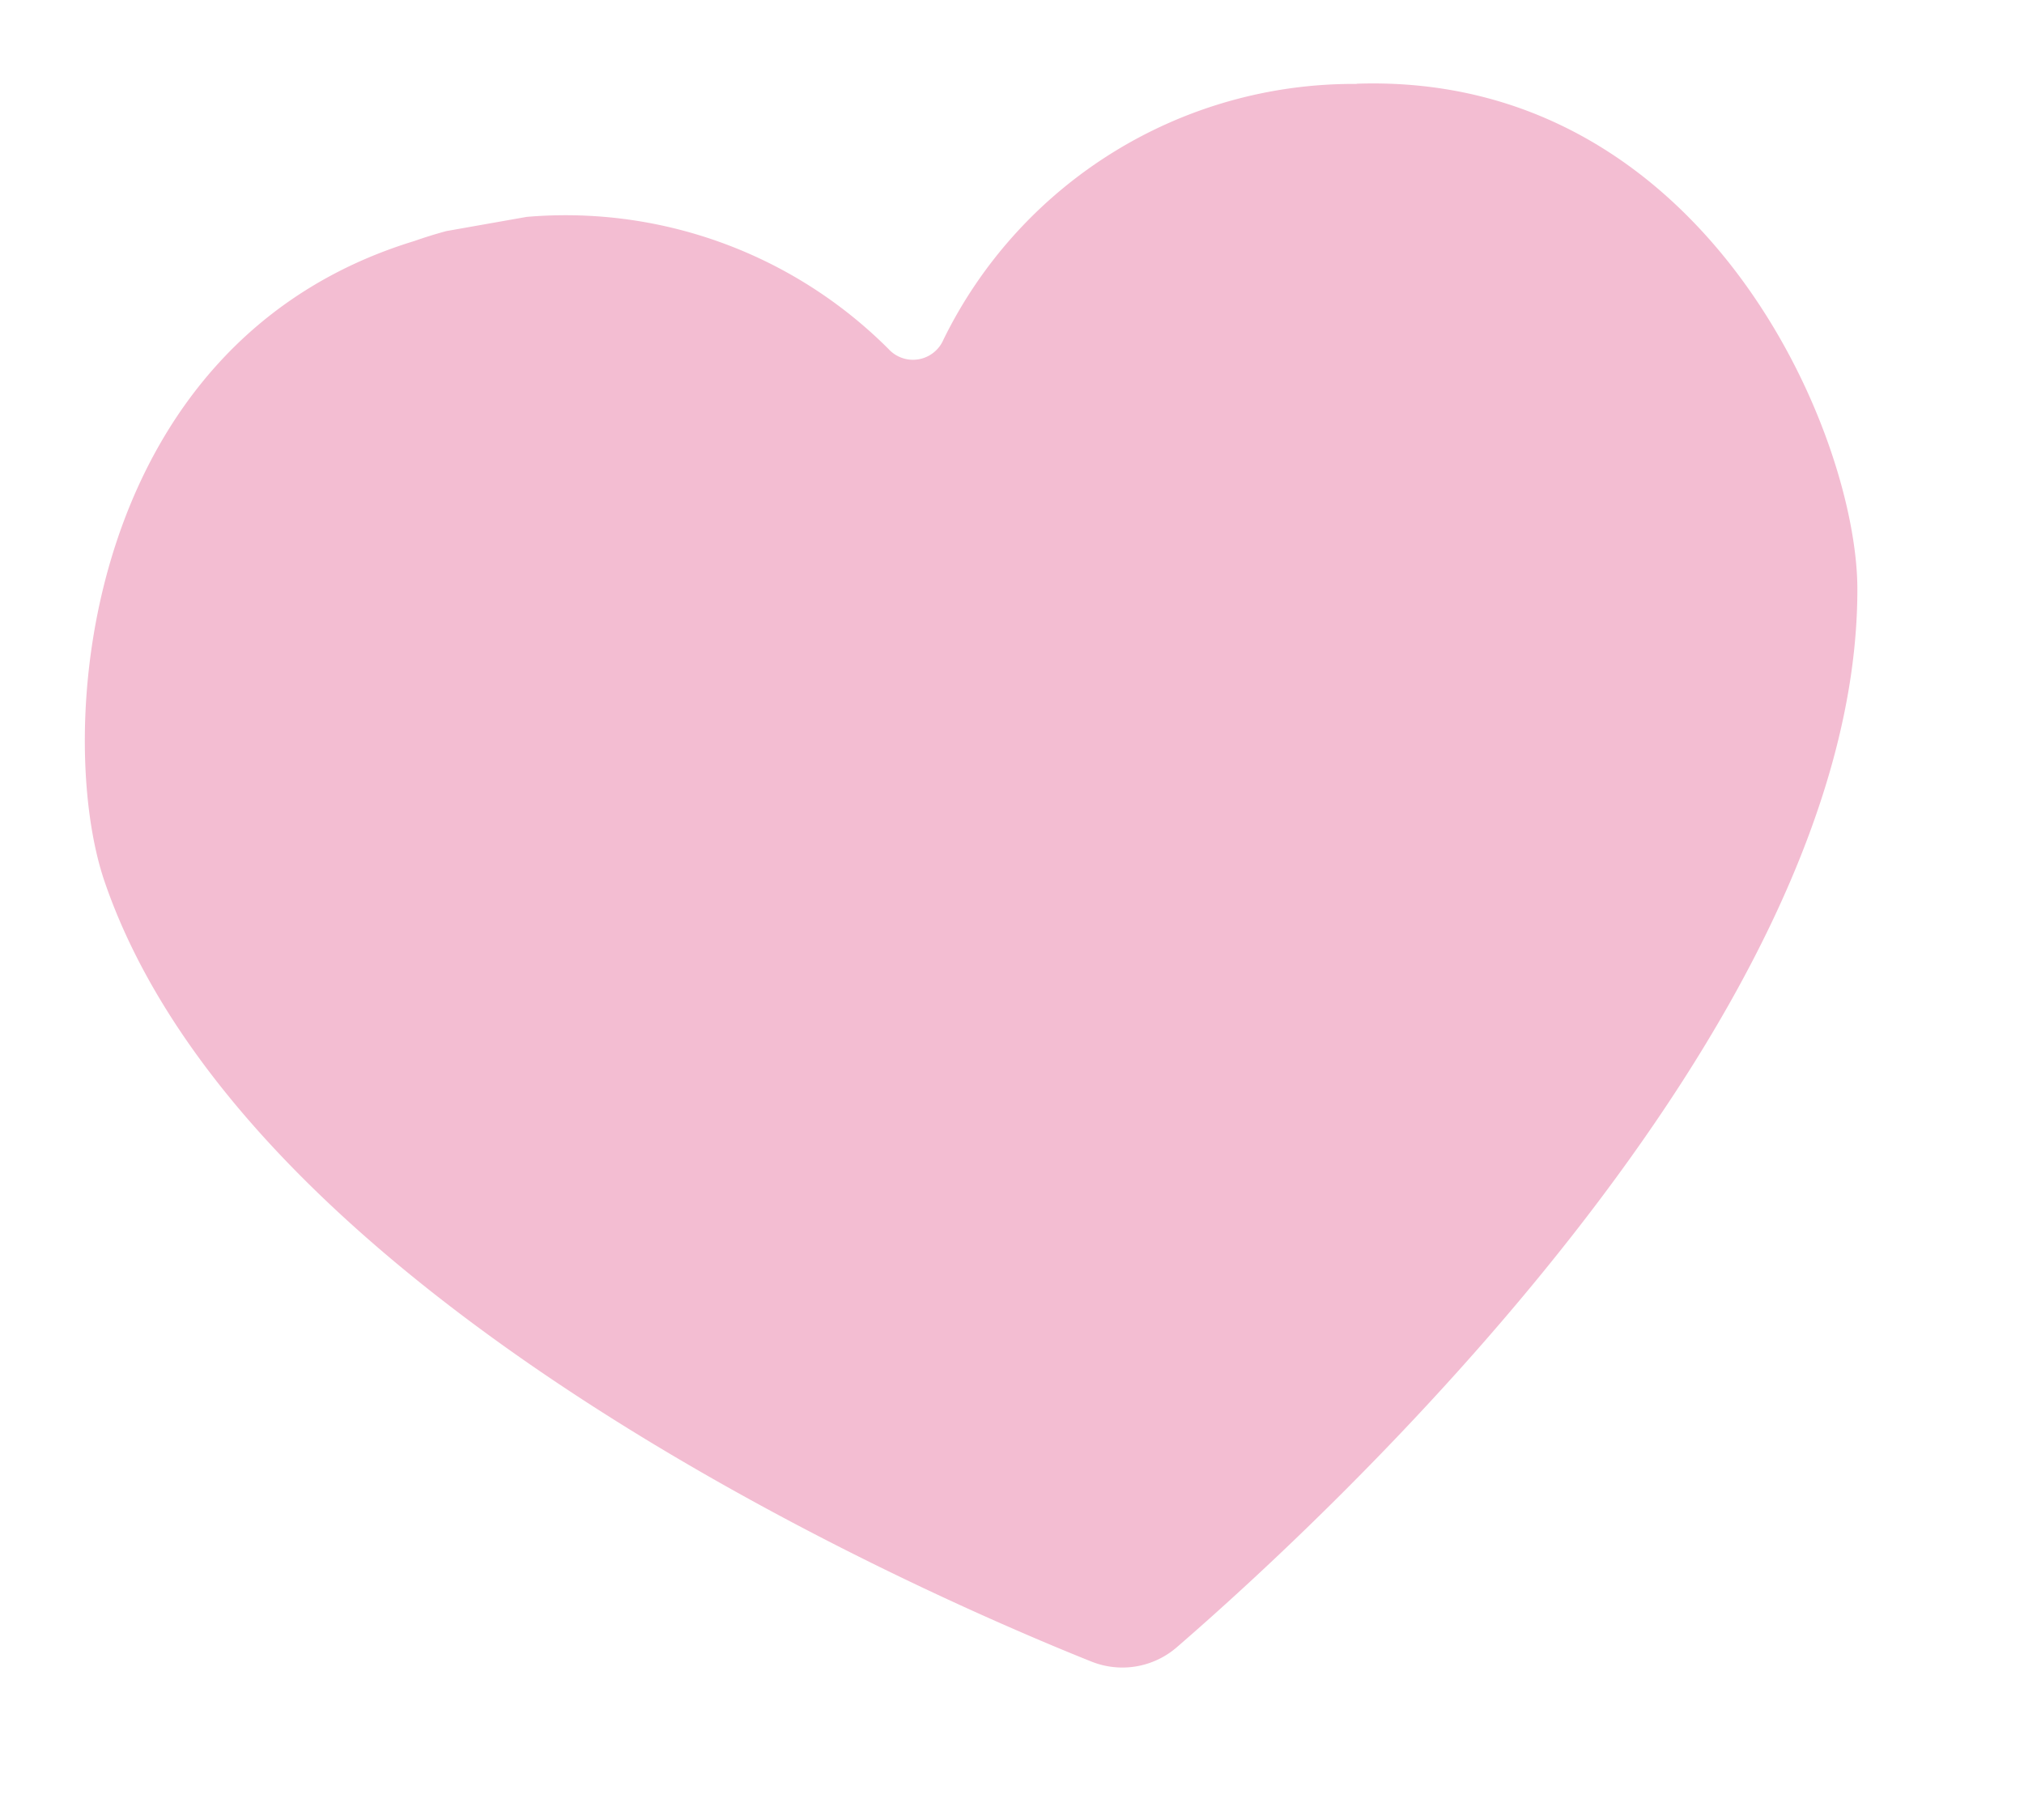 <svg xmlns="http://www.w3.org/2000/svg" xmlns:xlink="http://www.w3.org/1999/xlink" width="33.176" height="29.832" viewBox="0 0 33.176 29.832">
  <defs>
    <clipPath id="clip-path">
      <rect id="Rectangle_1188" data-name="Rectangle 1188" width="29.256" height="25.133" fill="#f3bdd2"/>
    </clipPath>
  </defs>
  <g id="Group_10362" data-name="Group 10362" transform="matrix(0.985, -0.174, 0.174, 0.985, 0, 5.08)">
    <g id="Group_2684" data-name="Group 2684" clip-path="url(#clip-path)">
      <path id="Path_16306" data-name="Path 16306" d="M22.54.221a7.483,7.483,0,0,0-7.4,2.948.543.543,0,0,1-.914-.007A7.482,7.482,0,0,0,6.884.069C1.23.759-.337,6.991.058,9.522c1.109,7.1,10.961,13.7,13.7,15.4a1.363,1.363,0,0,0,1.419.014c2.775-1.656,12.754-8.054,14-15.135.444-2.523-1-8.784-6.641-9.584" transform="translate(0 0)" fill="#f3bdd2"/>
    </g>
  </g>
</svg>
